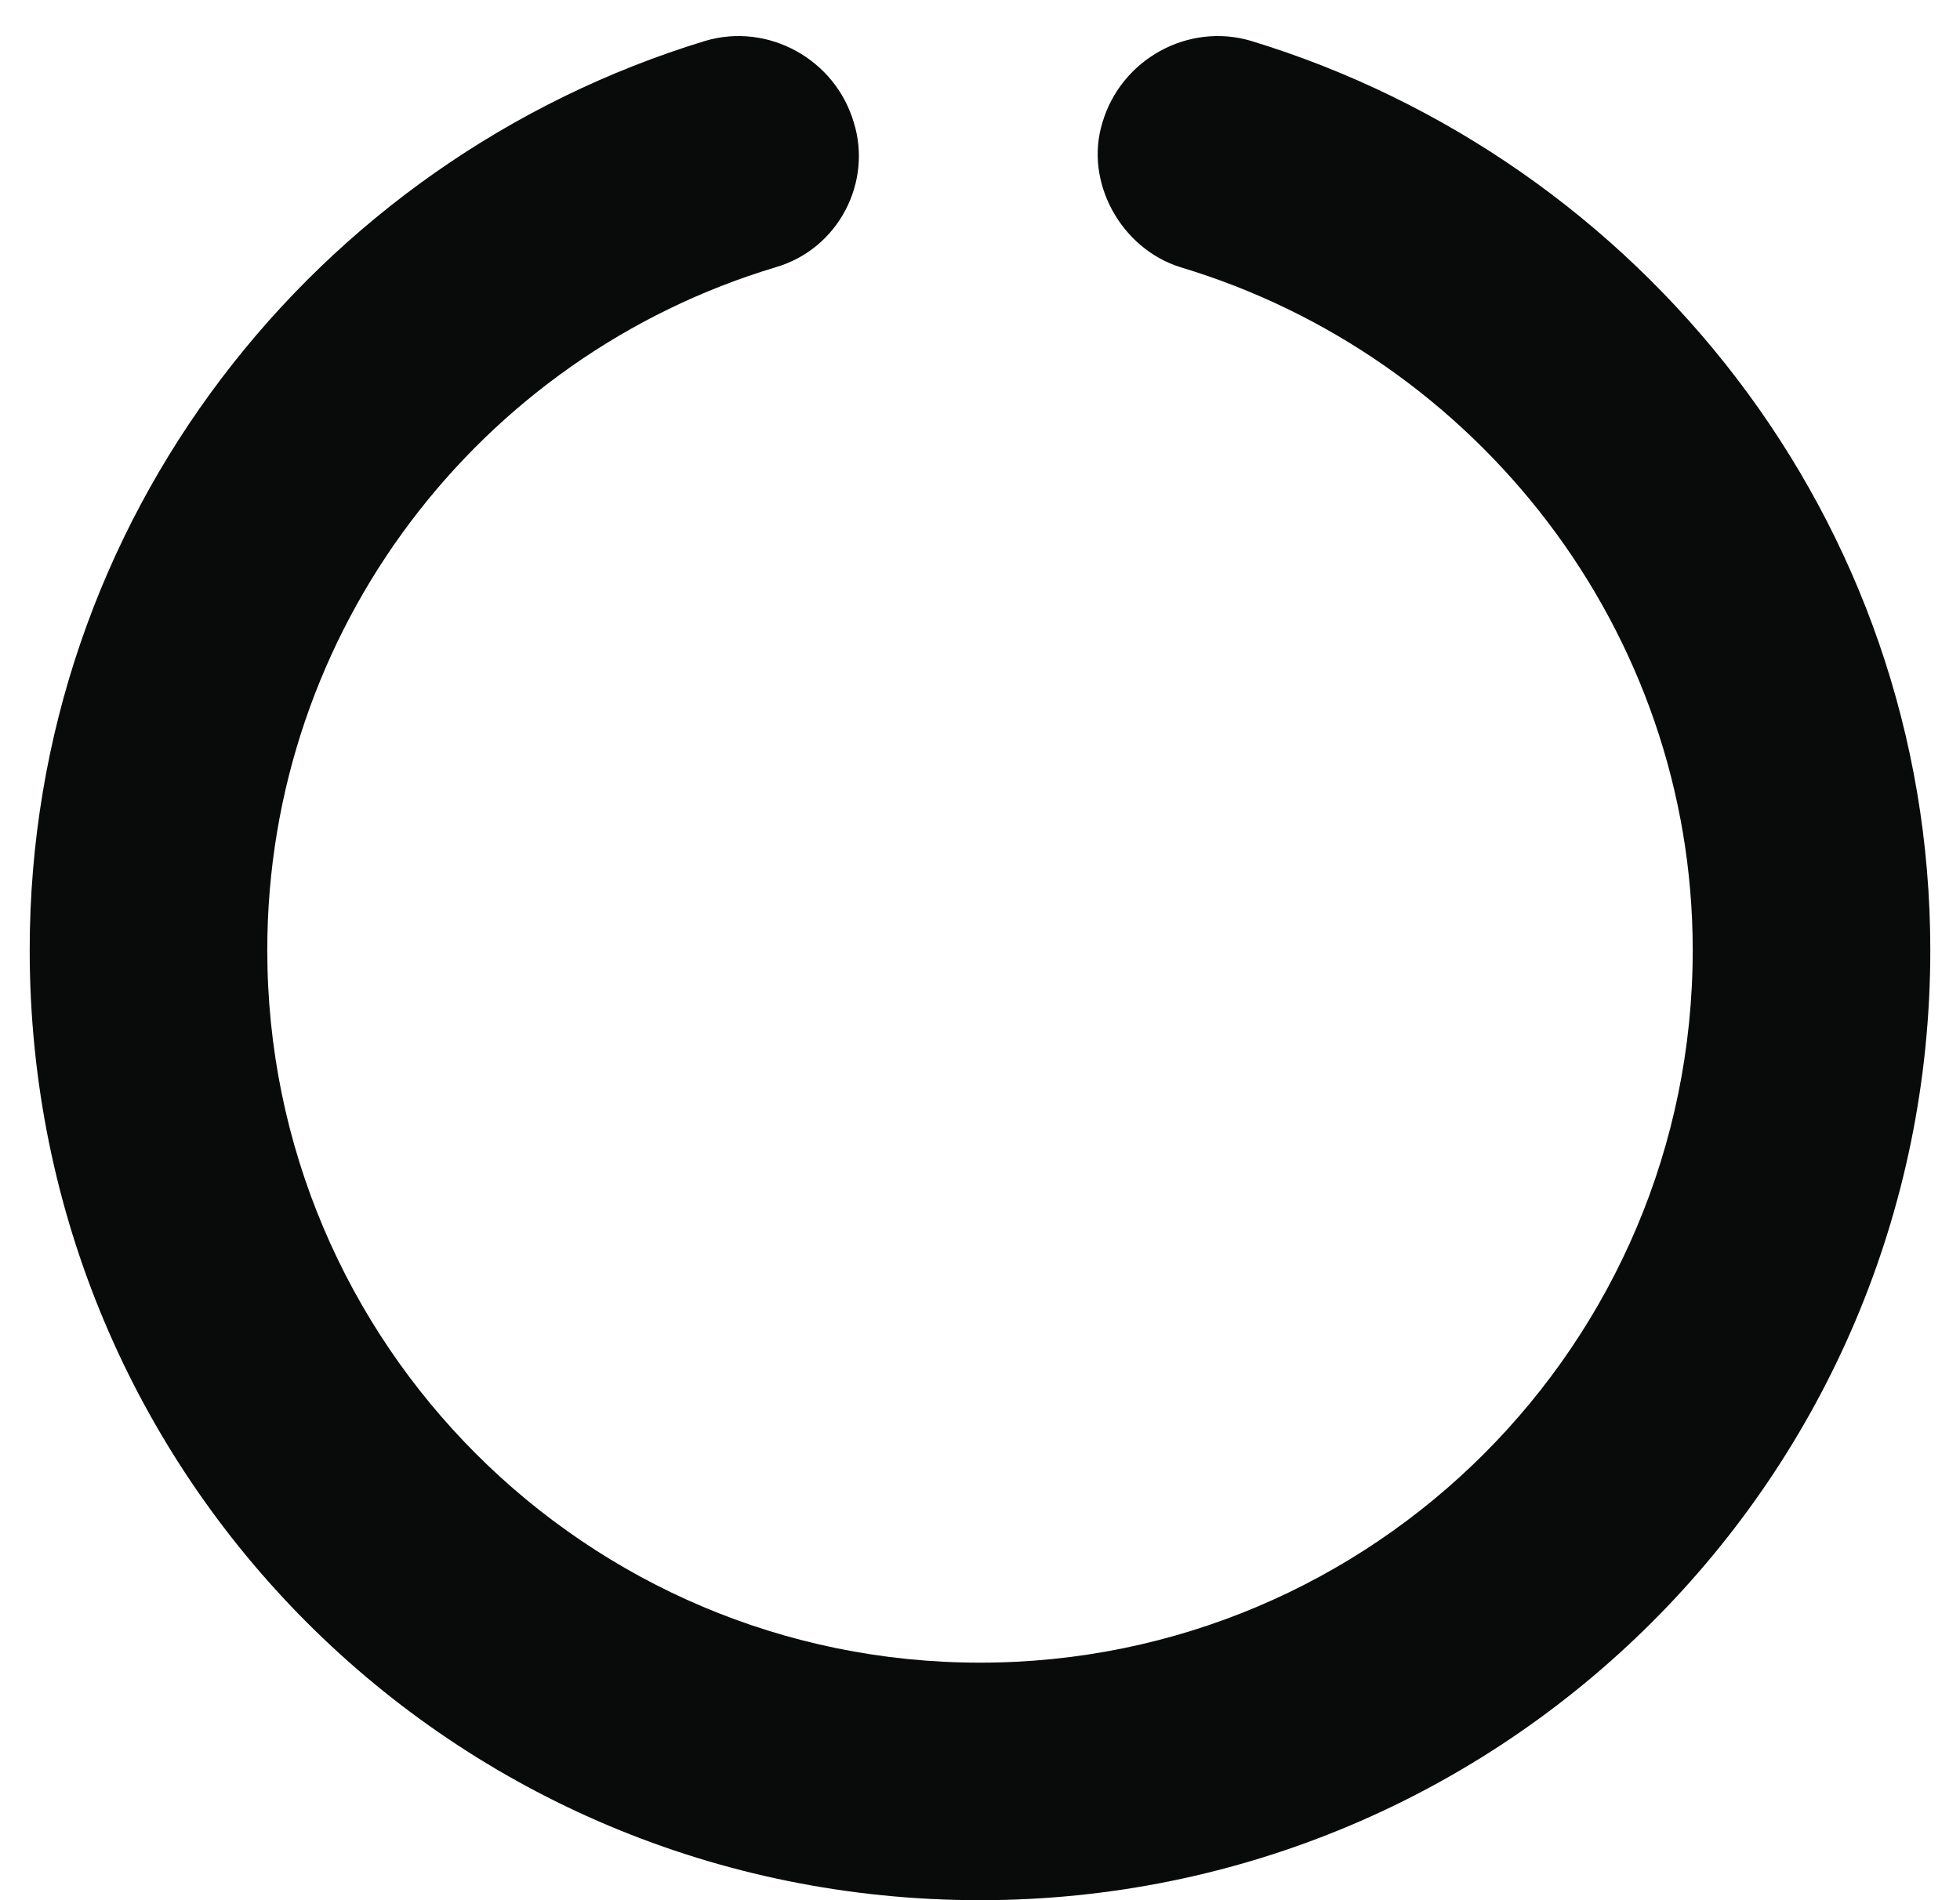 <svg width="33" height="32" viewBox="0 0 33 32" fill="none" xmlns="http://www.w3.org/2000/svg">
<path d="M14.375 2.062C14.688 3.062 14.125 4.188 13.062 4.5C8.062 6 4.5 10.625 4.5 16C4.5 22.625 9.875 28 16.5 28C23.125 28 28.5 22.625 28.5 16C28.5 10.625 24.875 6 19.875 4.5C18.875 4.188 18.25 3.062 18.562 2.062C18.875 1 20 0.375 21.062 0.688C27.625 2.688 32.5 8.75 32.5 16C32.5 24.875 25.312 32 16.5 32C7.625 32 0.5 24.875 0.5 16C0.5 8.75 5.312 2.688 11.875 0.688C12.938 0.375 14.062 1 14.375 2.062Z" fill="#090B0B"/>
</svg>
